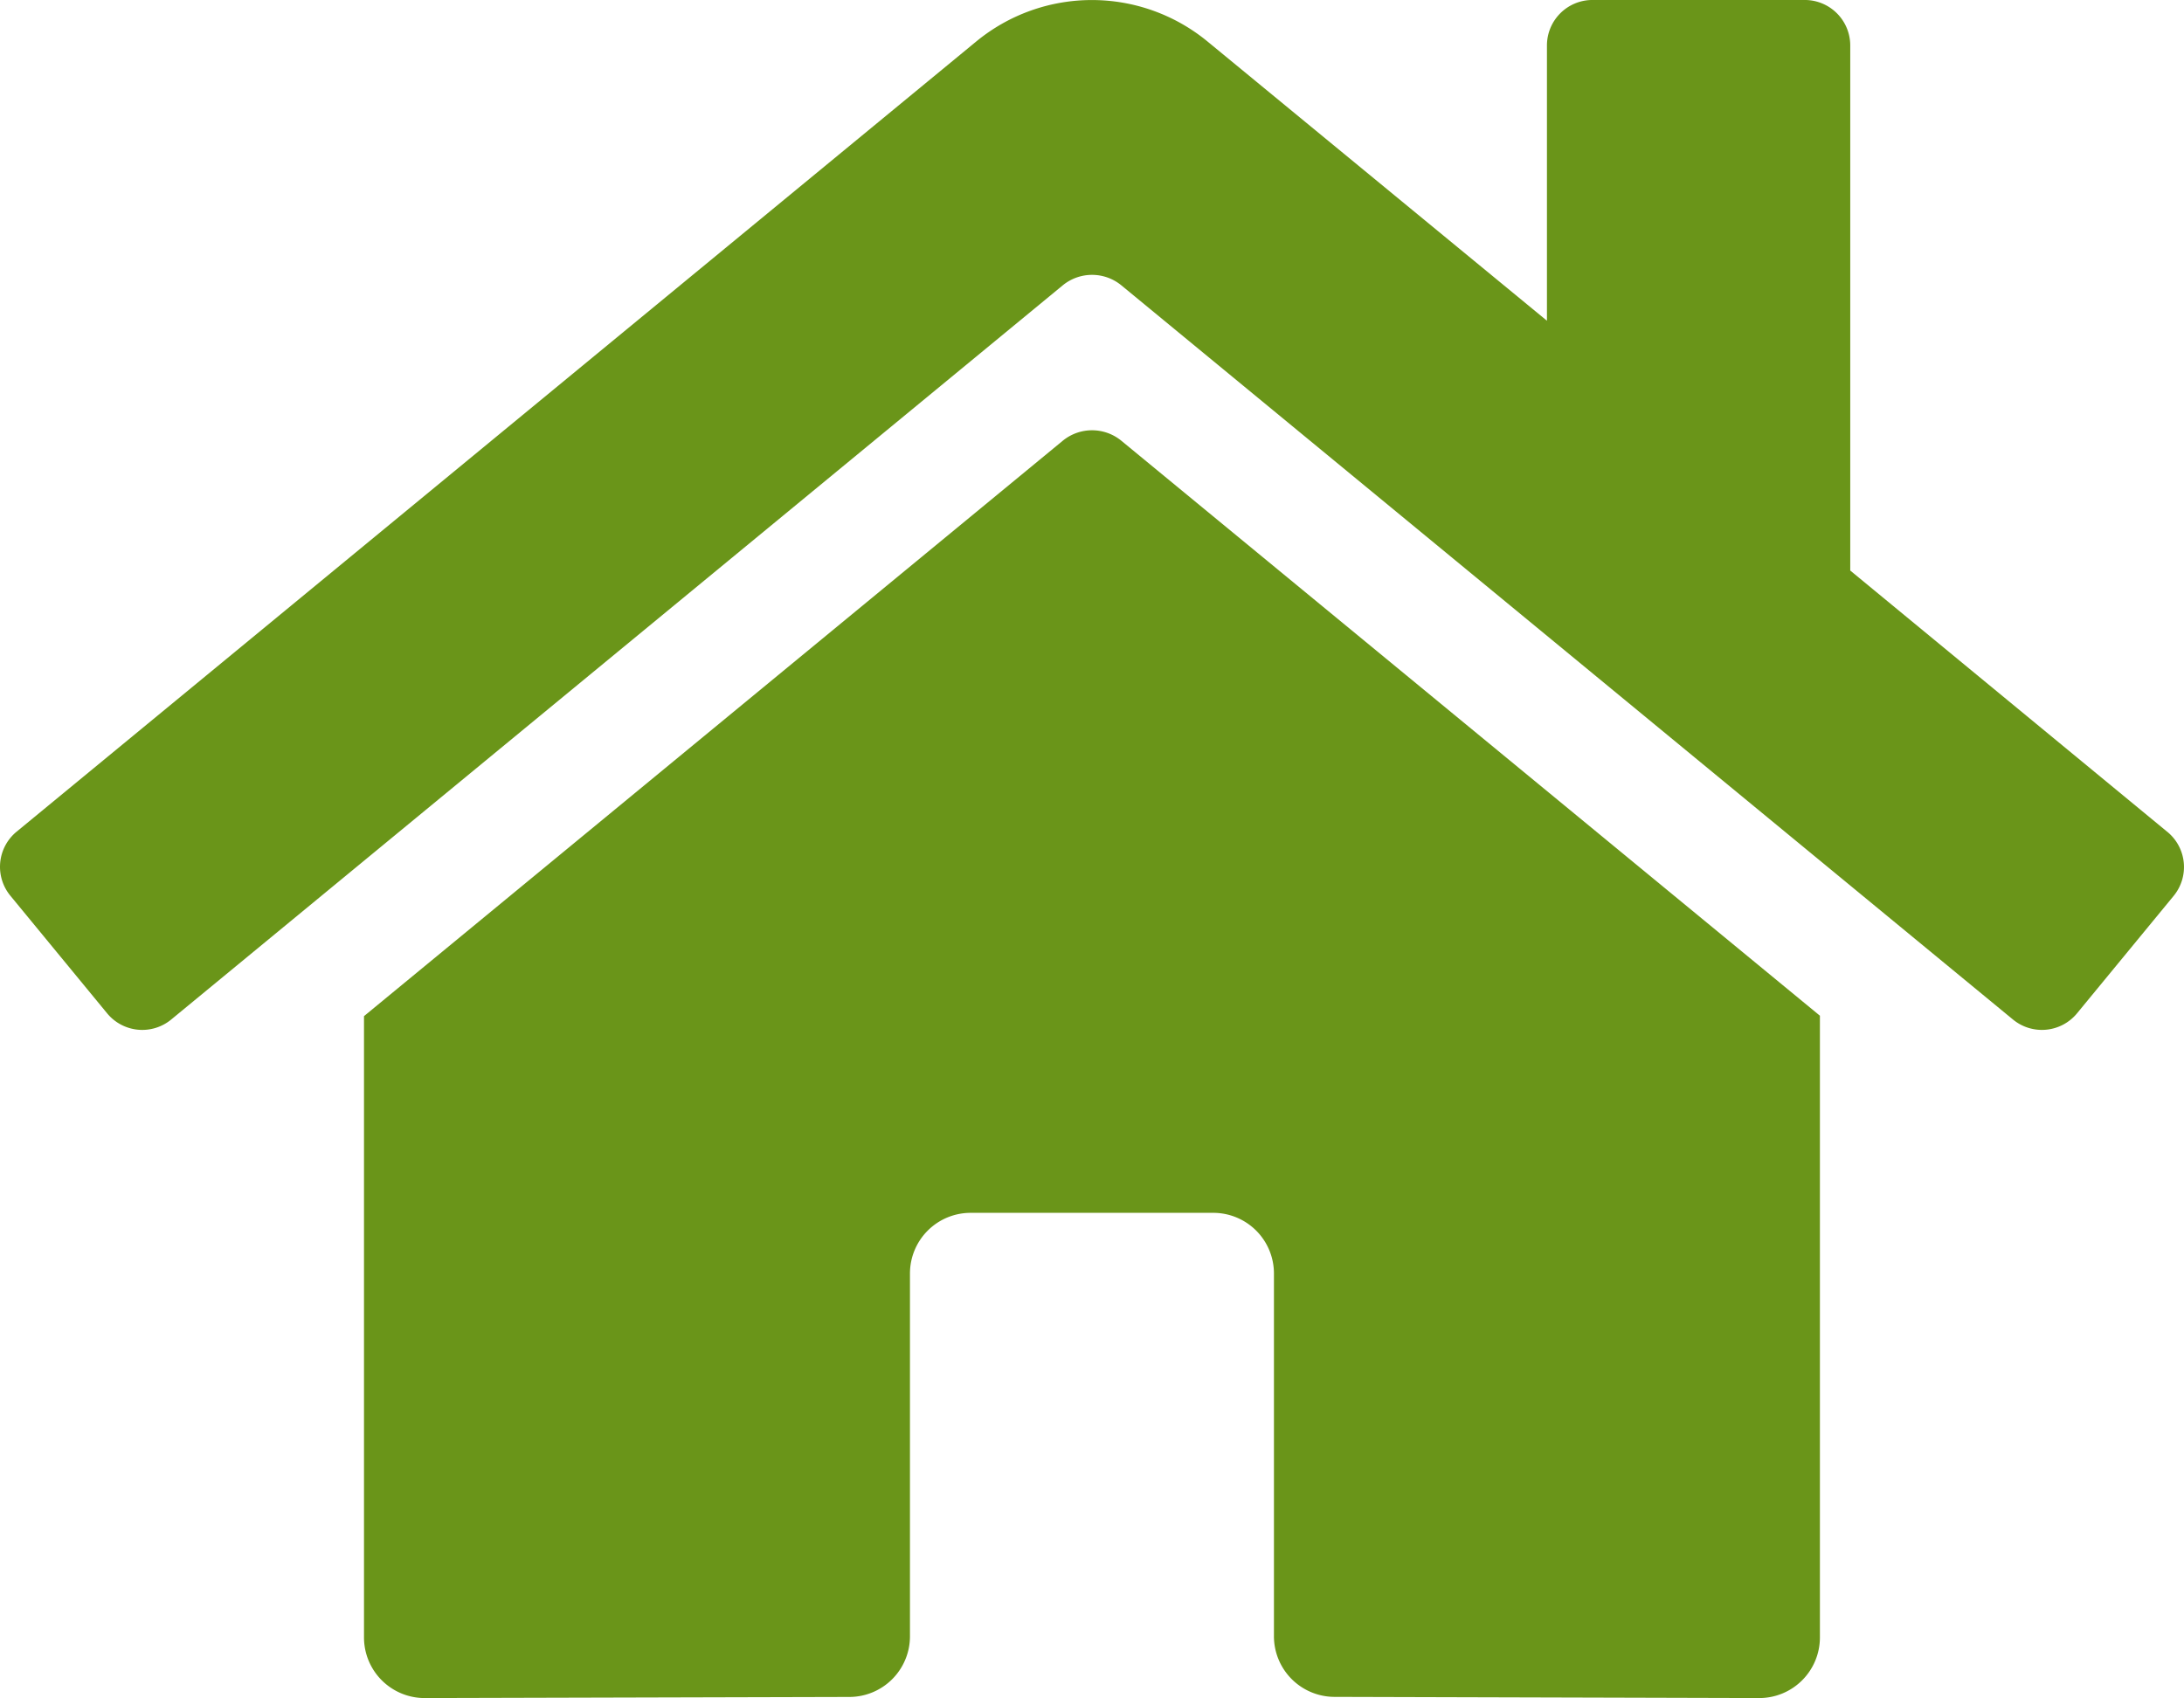 <svg xmlns="http://www.w3.org/2000/svg" width="116.407" height="90.522" viewBox="0 0 116.407 90.522">
  <path id="Icon_awesome-home" data-name="Icon awesome-home" d="M56.659,25.737,19.4,56.423V89.542a3.233,3.233,0,0,0,3.233,3.233l22.645-.059A3.233,3.233,0,0,0,48.5,89.484V70.142a3.233,3.233,0,0,1,3.233-3.233H64.664A3.233,3.233,0,0,1,67.9,70.142V89.469a3.233,3.233,0,0,0,3.233,3.243l22.637.063A3.233,3.233,0,0,0,97,89.542V56.4L59.751,25.737A2.463,2.463,0,0,0,56.659,25.737Zm58.852,20.857L98.617,32.669V4.678a2.425,2.425,0,0,0-2.425-2.425H84.876a2.425,2.425,0,0,0-2.425,2.425V19.352L64.359,4.466a9.7,9.7,0,0,0-12.327,0L.879,46.594a2.425,2.425,0,0,0-.323,3.415l5.153,6.264a2.425,2.425,0,0,0,3.417.329L56.659,17.452a2.463,2.463,0,0,1,3.092,0L107.286,56.6a2.425,2.425,0,0,0,3.415-.323l5.153-6.264a2.425,2.425,0,0,0-.344-3.421Z" transform="translate(0.001 -2.254)" fill="#6a9519"/>
</svg>
